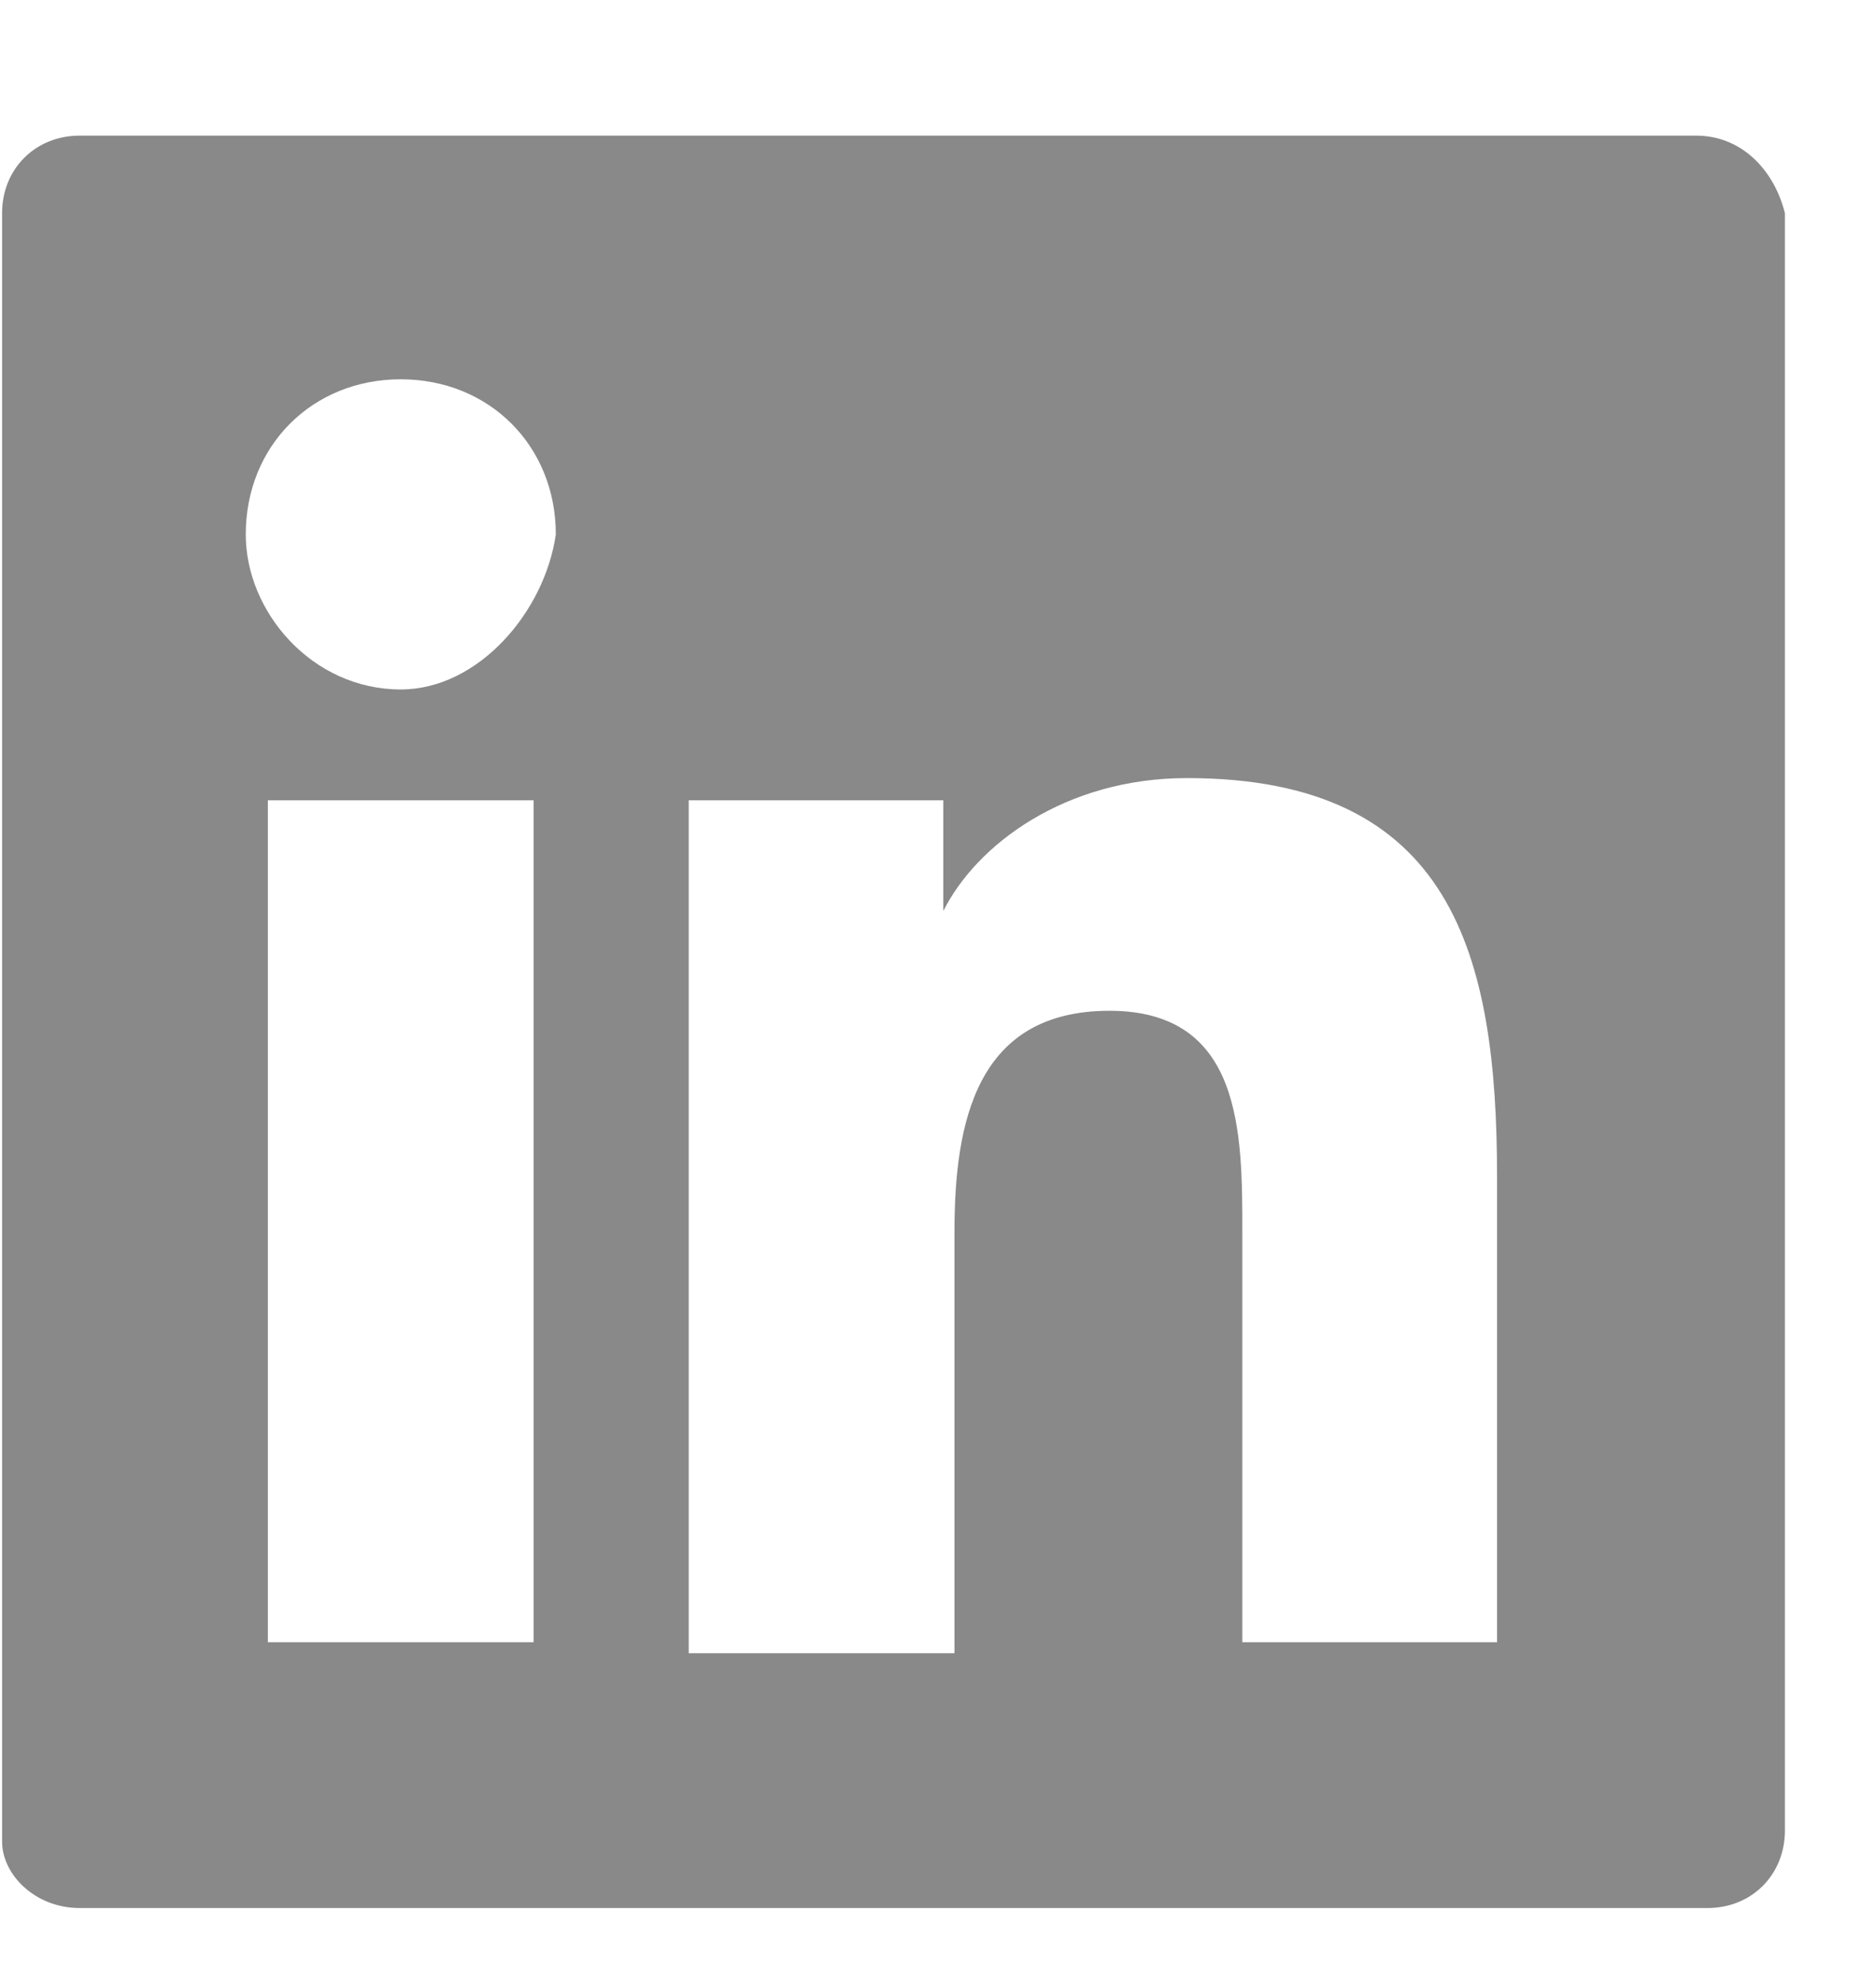 <svg width="18" height="19" viewBox="0 0 18 19" fill="none" xmlns="http://www.w3.org/2000/svg">
<g id="SVG">
<path id="Vector" d="M16.276 1.301H0.764C0.339 1.301 0.02 1.62 0.02 2.045V17.663C0.02 17.982 0.339 18.301 0.764 18.301H16.383C16.808 18.301 17.126 17.982 17.126 17.557V2.045C17.02 1.62 16.701 1.301 16.276 1.301ZM5.014 15.751H2.57V7.676H5.12V15.751H5.014ZM3.845 6.613C2.995 6.613 2.358 5.87 2.358 5.126C2.358 4.276 2.995 3.638 3.845 3.638C4.695 3.638 5.333 4.276 5.333 5.126C5.226 5.87 4.589 6.613 3.845 6.613ZM14.47 15.751H11.92V11.819C11.92 10.863 11.92 9.695 10.645 9.695C9.37 9.695 9.158 10.757 9.158 11.819V15.857H6.608V7.676H9.051V8.738C9.37 8.101 10.22 7.463 11.389 7.463C13.939 7.463 14.364 9.163 14.364 11.288V15.751H14.47Z" fill="#898989"/>
</g>
</svg>
